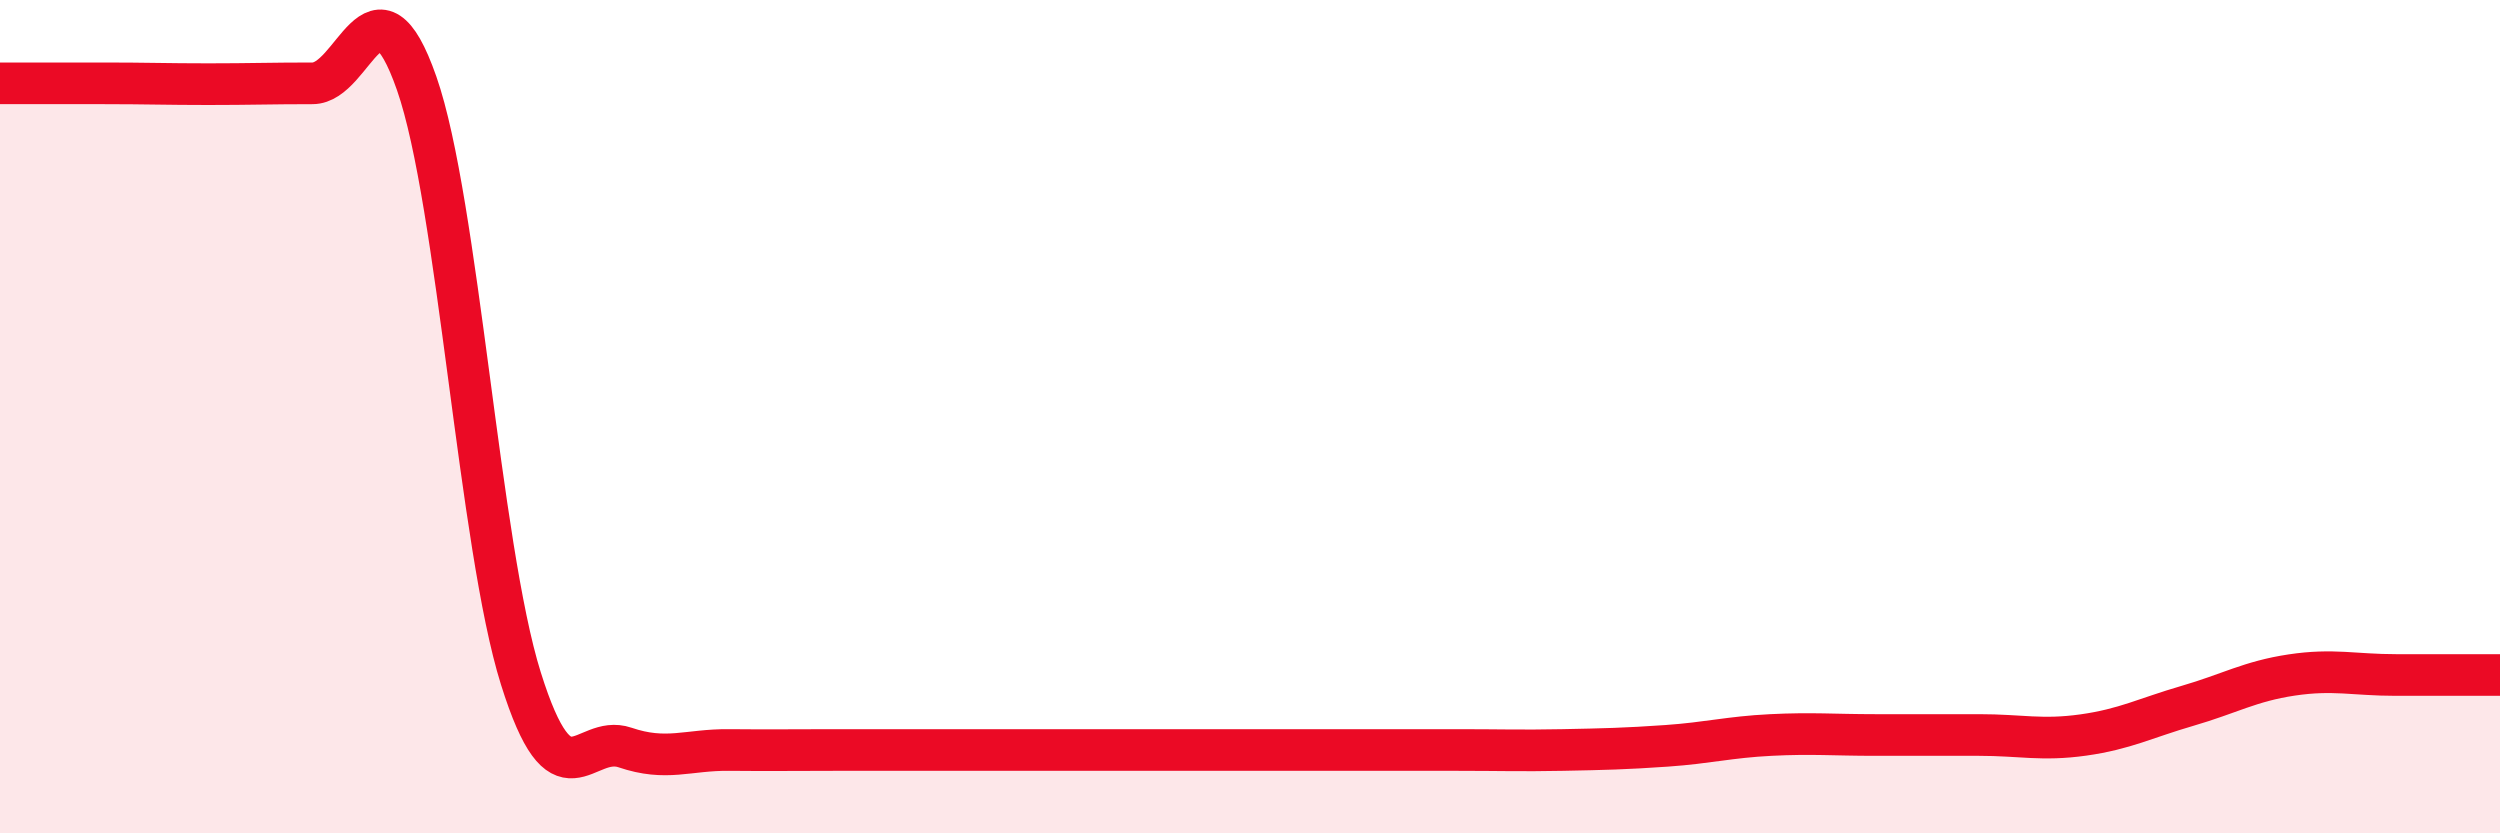 
    <svg width="60" height="20" viewBox="0 0 60 20" xmlns="http://www.w3.org/2000/svg">
      <path
        d="M 0,2 C 0.5,2 1.5,2 2.5,2 C 3.5,2 4,2.02 5,2.02 C 6,2.02 6.5,2 7.5,2 C 8.5,2 9,-0.86 10,2 C 11,4.86 11.5,13.09 12.5,16.28 C 13.5,19.47 14,17.6 15,17.94 C 16,18.28 16.5,17.99 17.5,18 C 18.5,18.01 19,18 20,18 C 21,18 21.5,18 22.5,18 C 23.5,18 24,18 25,18 C 26,18 26.5,18 27.5,18 C 28.5,18 29,18 30,18 C 31,18 31.5,18 32.5,18 C 33.5,18 34,18 35,18 C 36,18 36.5,18.02 37.5,18 C 38.5,17.98 39,17.97 40,17.9 C 41,17.83 41.5,17.69 42.5,17.64 C 43.5,17.59 44,17.64 45,17.64 C 46,17.64 46.5,17.64 47.5,17.64 C 48.5,17.64 49,17.78 50,17.64 C 51,17.5 51.5,17.23 52.5,16.94 C 53.5,16.65 54,16.35 55,16.2 C 56,16.05 56.5,16.2 57.5,16.2 C 58.5,16.2 59.5,16.2 60,16.2L60 20L0 20Z"
        fill="#EB0A25"
        opacity="0.1"
        stroke-linecap="round"
        stroke-linejoin="round"
      />
      <path
        d="M 0,2 C 0.5,2 1.5,2 2.5,2 C 3.5,2 4,2.02 5,2.02 C 6,2.02 6.5,2 7.5,2 C 8.5,2 9,-0.86 10,2 C 11,4.86 11.5,13.09 12.5,16.28 C 13.5,19.47 14,17.6 15,17.94 C 16,18.28 16.5,17.99 17.5,18 C 18.5,18.01 19,18 20,18 C 21,18 21.5,18 22.5,18 C 23.5,18 24,18 25,18 C 26,18 26.5,18 27.5,18 C 28.5,18 29,18 30,18 C 31,18 31.5,18 32.5,18 C 33.5,18 34,18 35,18 C 36,18 36.5,18.02 37.5,18 C 38.5,17.98 39,17.97 40,17.9 C 41,17.83 41.5,17.69 42.5,17.64 C 43.5,17.59 44,17.64 45,17.64 C 46,17.64 46.5,17.64 47.5,17.64 C 48.5,17.64 49,17.78 50,17.64 C 51,17.5 51.5,17.23 52.5,16.94 C 53.5,16.65 54,16.35 55,16.2 C 56,16.05 56.5,16.2 57.5,16.2 C 58.5,16.2 59.5,16.2 60,16.2"
        stroke="#EB0A25"
        stroke-width="1"
        fill="none"
        stroke-linecap="round"
        stroke-linejoin="round"
      />
    </svg>
  
